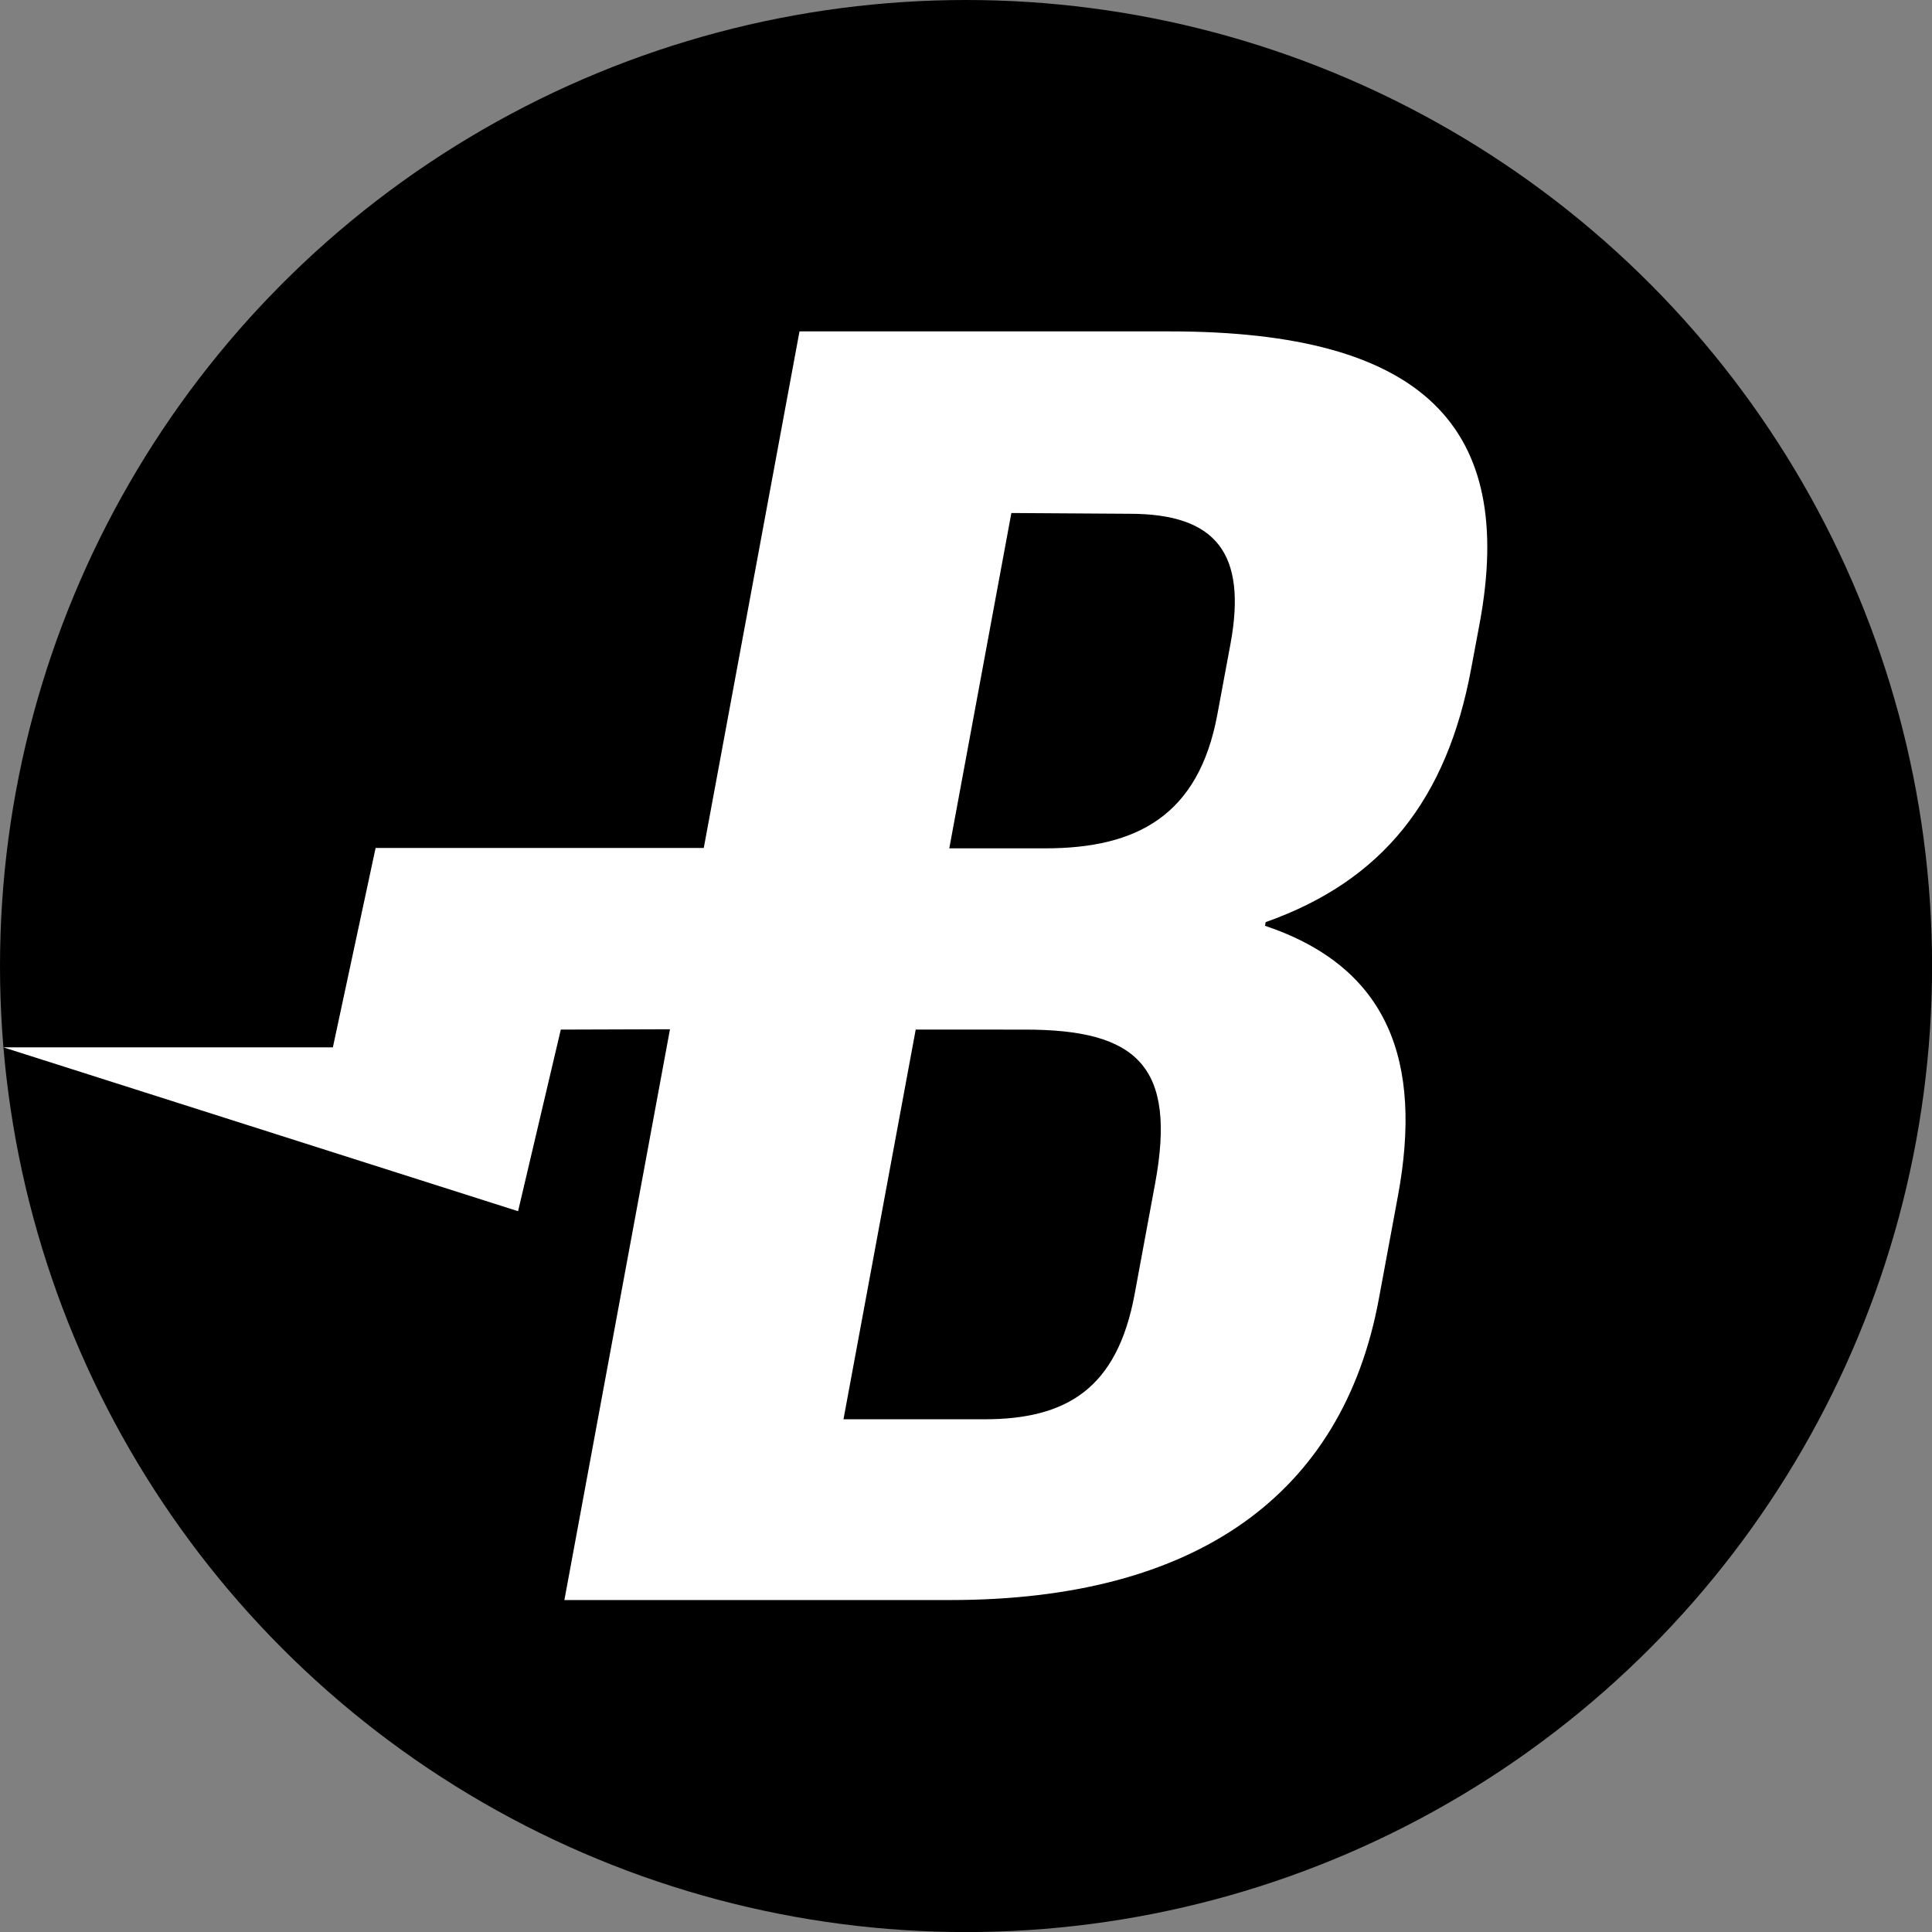 <svg xmlns="http://www.w3.org/2000/svg" viewBox="0 0 274.47 274.47" width="2500" height="2500"><rect x="0" y="0" width="274.47" height="274.47" fill="#808080" stroke="none"/><circle cx="137.24" cy="137.24" r="137.24"/><path d="M79.67 146.27l-6.07 25.8L.48 148.79h46.81l6.07-28.32h46.62l13.6-73.39h52.63c36.14 0 49.15 13.65 44 41.46L209 95c-3.44 18.54-12.56 30.12-29.19 36l-.1.52c17.61 5.92 22.42 19.31 18.89 38.37l-2.72 14.67c-5.15 27.81-26 42.75-60.87 42.75H80.18l15-81.09zm50.42 0l-10.26 55.36h20c11.73 0 18.88-4.38 21.36-17.77l2.91-15.71c3.1-16.73-2.61-21.88-18.46-21.88zm13.59-73.39l-8.82 47.64h13.63c13 0 21.78-4.64 24.45-19l1.86-10c2.39-12.87-2-18.53-14.31-18.53z" fill="#fff"/></svg>